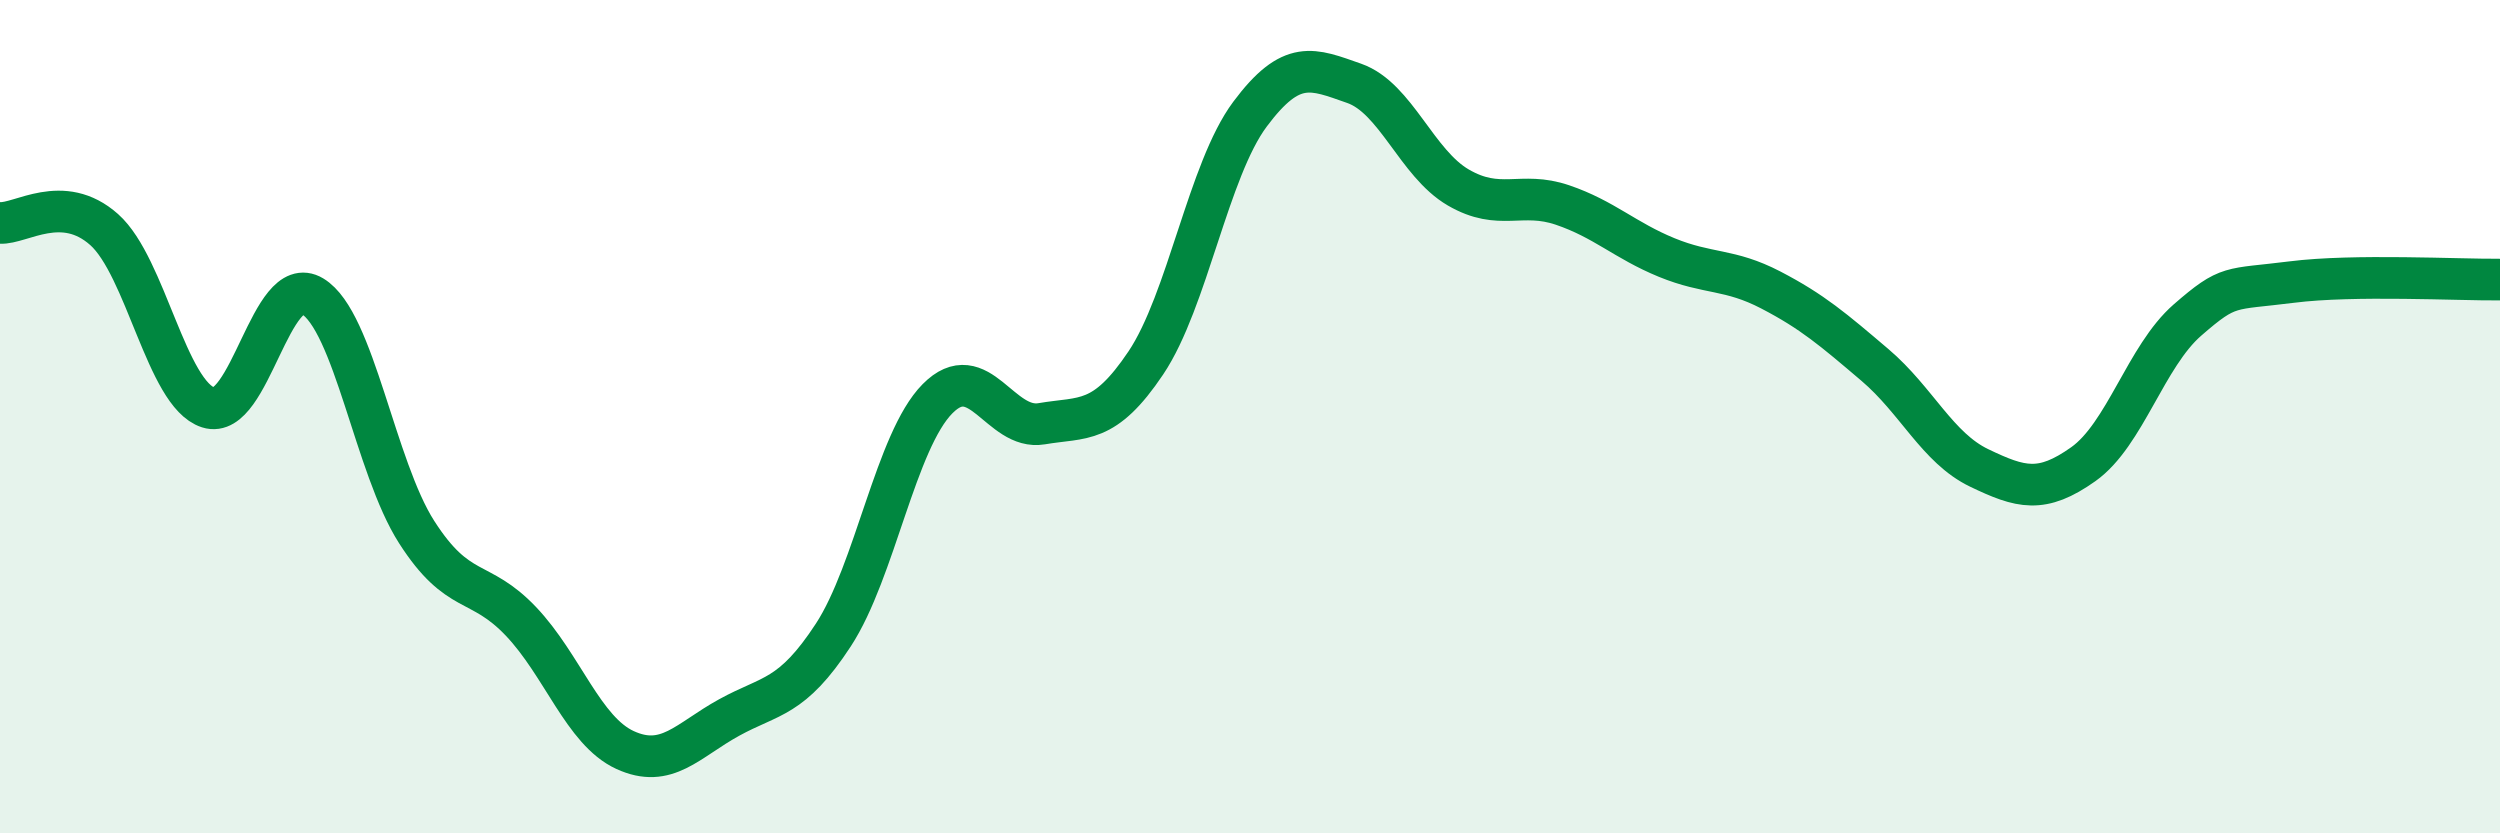 
    <svg width="60" height="20" viewBox="0 0 60 20" xmlns="http://www.w3.org/2000/svg">
      <path
        d="M 0,5.35 C 0.5,5.38 1.5,4.62 2.5,5.51 C 3.5,6.4 4,9.46 5,9.78 C 6,10.1 6.5,6.51 7.5,7.11 C 8.5,7.71 9,11.21 10,12.77 C 11,14.33 11.5,13.86 12.5,14.91 C 13.5,15.96 14,17.54 15,18 C 16,18.46 16.5,17.77 17.5,17.22 C 18.5,16.67 19,16.77 20,15.24 C 21,13.71 21.5,10.58 22.5,9.57 C 23.5,8.56 24,10.34 25,10.17 C 26,10 26.5,10.2 27.5,8.71 C 28.5,7.22 29,4.08 30,2.74 C 31,1.4 31.5,1.65 32.5,2 C 33.5,2.35 34,3.92 35,4.5 C 36,5.08 36.5,4.58 37.5,4.92 C 38.5,5.26 39,5.77 40,6.18 C 41,6.59 41.5,6.44 42.5,6.96 C 43.5,7.48 44,7.91 45,8.76 C 46,9.61 46.5,10.75 47.5,11.23 C 48.5,11.71 49,11.85 50,11.14 C 51,10.43 51.5,8.55 52.5,7.68 C 53.5,6.81 53.5,6.96 55,6.77 C 56.5,6.58 59,6.72 60,6.71L60 20L0 20Z"
        fill="#008740"
        opacity="0.1"
        stroke-linecap="round"
        stroke-linejoin="round"
      />
      <path
        d="M 0,5.35 C 0.5,5.38 1.5,4.62 2.5,5.51 C 3.5,6.4 4,9.46 5,9.78 C 6,10.1 6.5,6.51 7.5,7.11 C 8.5,7.71 9,11.21 10,12.77 C 11,14.33 11.5,13.86 12.5,14.91 C 13.5,15.96 14,17.54 15,18 C 16,18.46 16.5,17.77 17.5,17.22 C 18.5,16.67 19,16.77 20,15.24 C 21,13.71 21.5,10.58 22.5,9.57 C 23.5,8.56 24,10.34 25,10.17 C 26,10 26.5,10.2 27.5,8.71 C 28.5,7.22 29,4.08 30,2.74 C 31,1.4 31.5,1.65 32.5,2 C 33.5,2.35 34,3.92 35,4.5 C 36,5.08 36.5,4.58 37.5,4.92 C 38.5,5.26 39,5.77 40,6.18 C 41,6.59 41.5,6.44 42.5,6.96 C 43.5,7.48 44,7.91 45,8.76 C 46,9.61 46.5,10.75 47.5,11.23 C 48.5,11.71 49,11.85 50,11.14 C 51,10.43 51.5,8.55 52.5,7.68 C 53.5,6.81 53.5,6.96 55,6.77 C 56.5,6.58 59,6.72 60,6.71"
        stroke="#008740"
        stroke-width="1"
        fill="none"
        stroke-linecap="round"
        stroke-linejoin="round"
      />
    </svg>
  